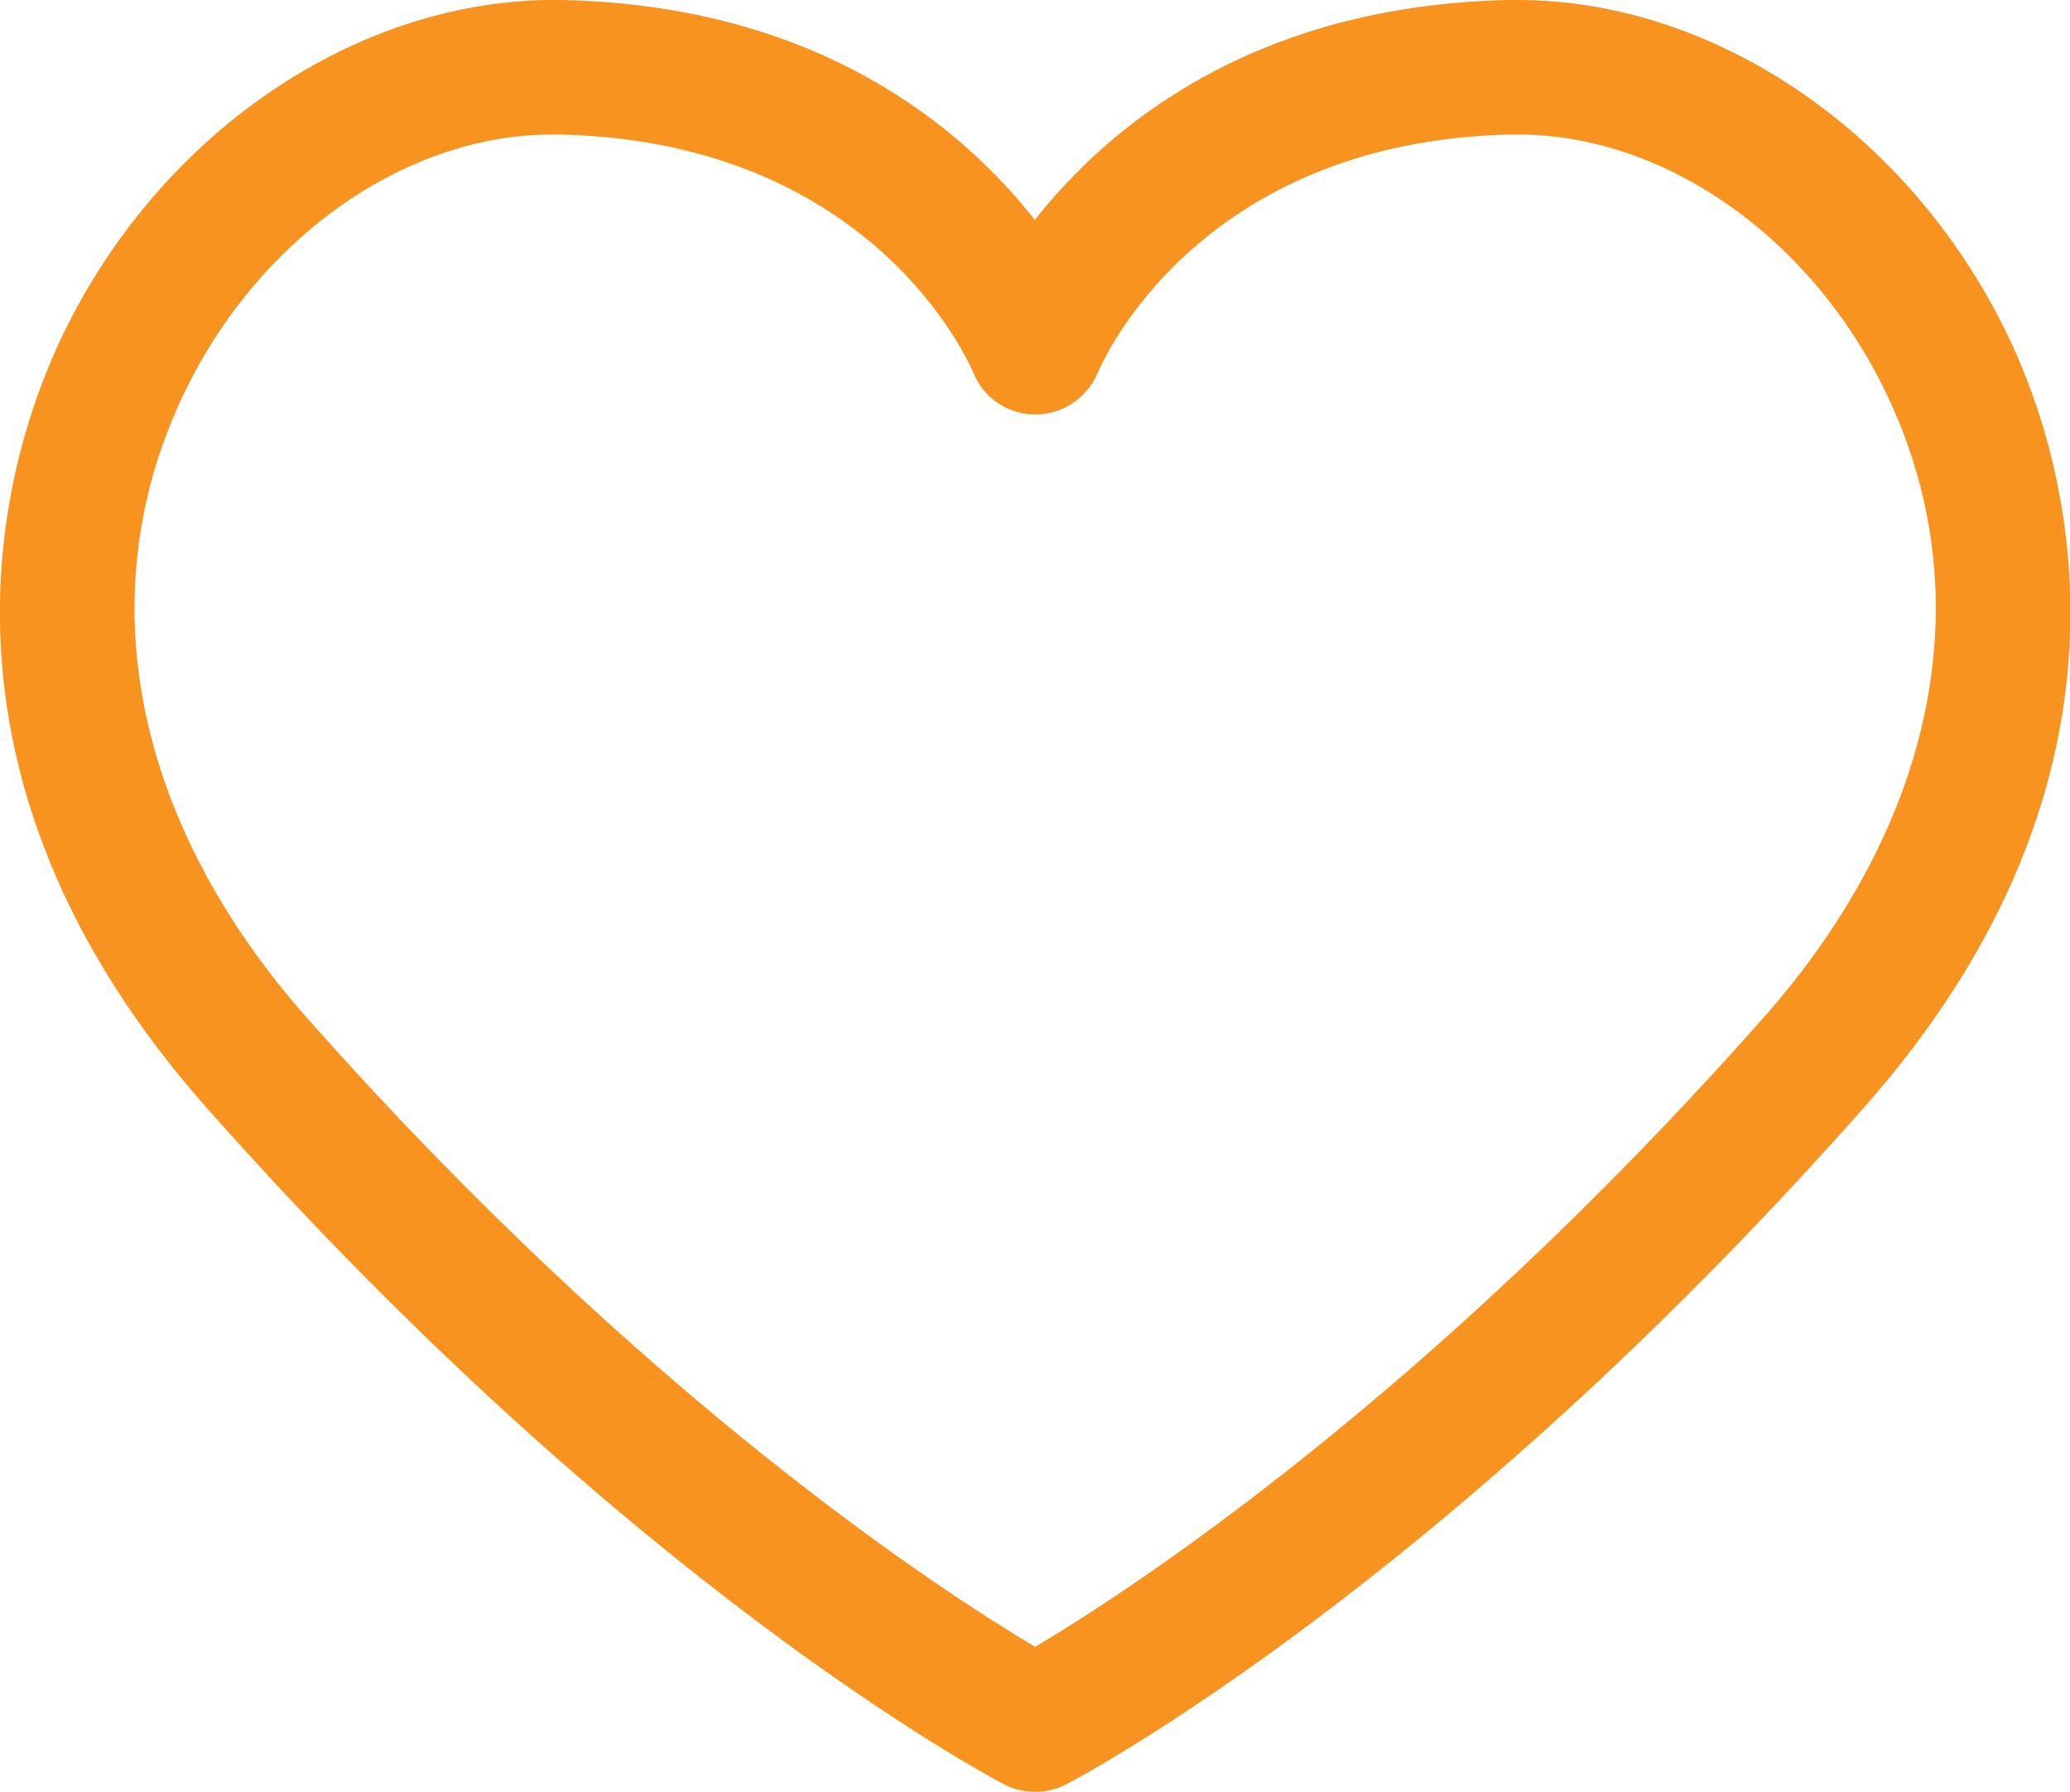 <?xml version="1.0" encoding="UTF-8"?>
<svg xmlns="http://www.w3.org/2000/svg" id="katman_2" data-name="katman 2" viewBox="0 0 65.43 56.63">
  <defs>
    <style>
      .cls-1 {
        fill: #f7931e;
      }
    </style>
  </defs>
  <g id="Layer_1" data-name="Layer 1">
    <path class="cls-1" d="M32.71,56.63c-.34,0-.68-.08-.98-.24-.48-.25-11.81-6.26-25.2-21.38C-2.87,24.39.13,14.58,1.86,10.85,4.93,4.23,11.32-.11,17.76,0c8.1.17,12.65,4.03,14.95,6.95C35.01,4.03,39.57.18,47.67,0c.1,0,.2,0,.3,0,6.34,0,12.58,4.33,15.61,10.85,1.73,3.73,4.73,13.54-4.67,24.16-13.38,15.12-24.72,21.13-25.2,21.38-.31.16-.65.24-.98.24ZM17.46,4.25c-4.71,0-9.41,3.35-11.74,8.39-2.91,6.27-1.45,13.4,4,19.55,10.61,11.98,20.01,18.08,23,19.86,2.99-1.78,12.39-7.88,23-19.86,5.45-6.15,6.91-13.28,4-19.55-2.33-5.04-7.03-8.39-11.74-8.39-.07,0-.14,0-.21,0l-.04-2.13.04,2.13c-9.92.21-12.95,7.23-13.07,7.53-.33.79-1.11,1.32-1.97,1.32h-.01c-.86,0-1.64-.53-1.96-1.33-.12-.29-3.15-7.3-13.07-7.52-.07,0-.14,0-.21,0Z"></path>
  </g>
</svg>
